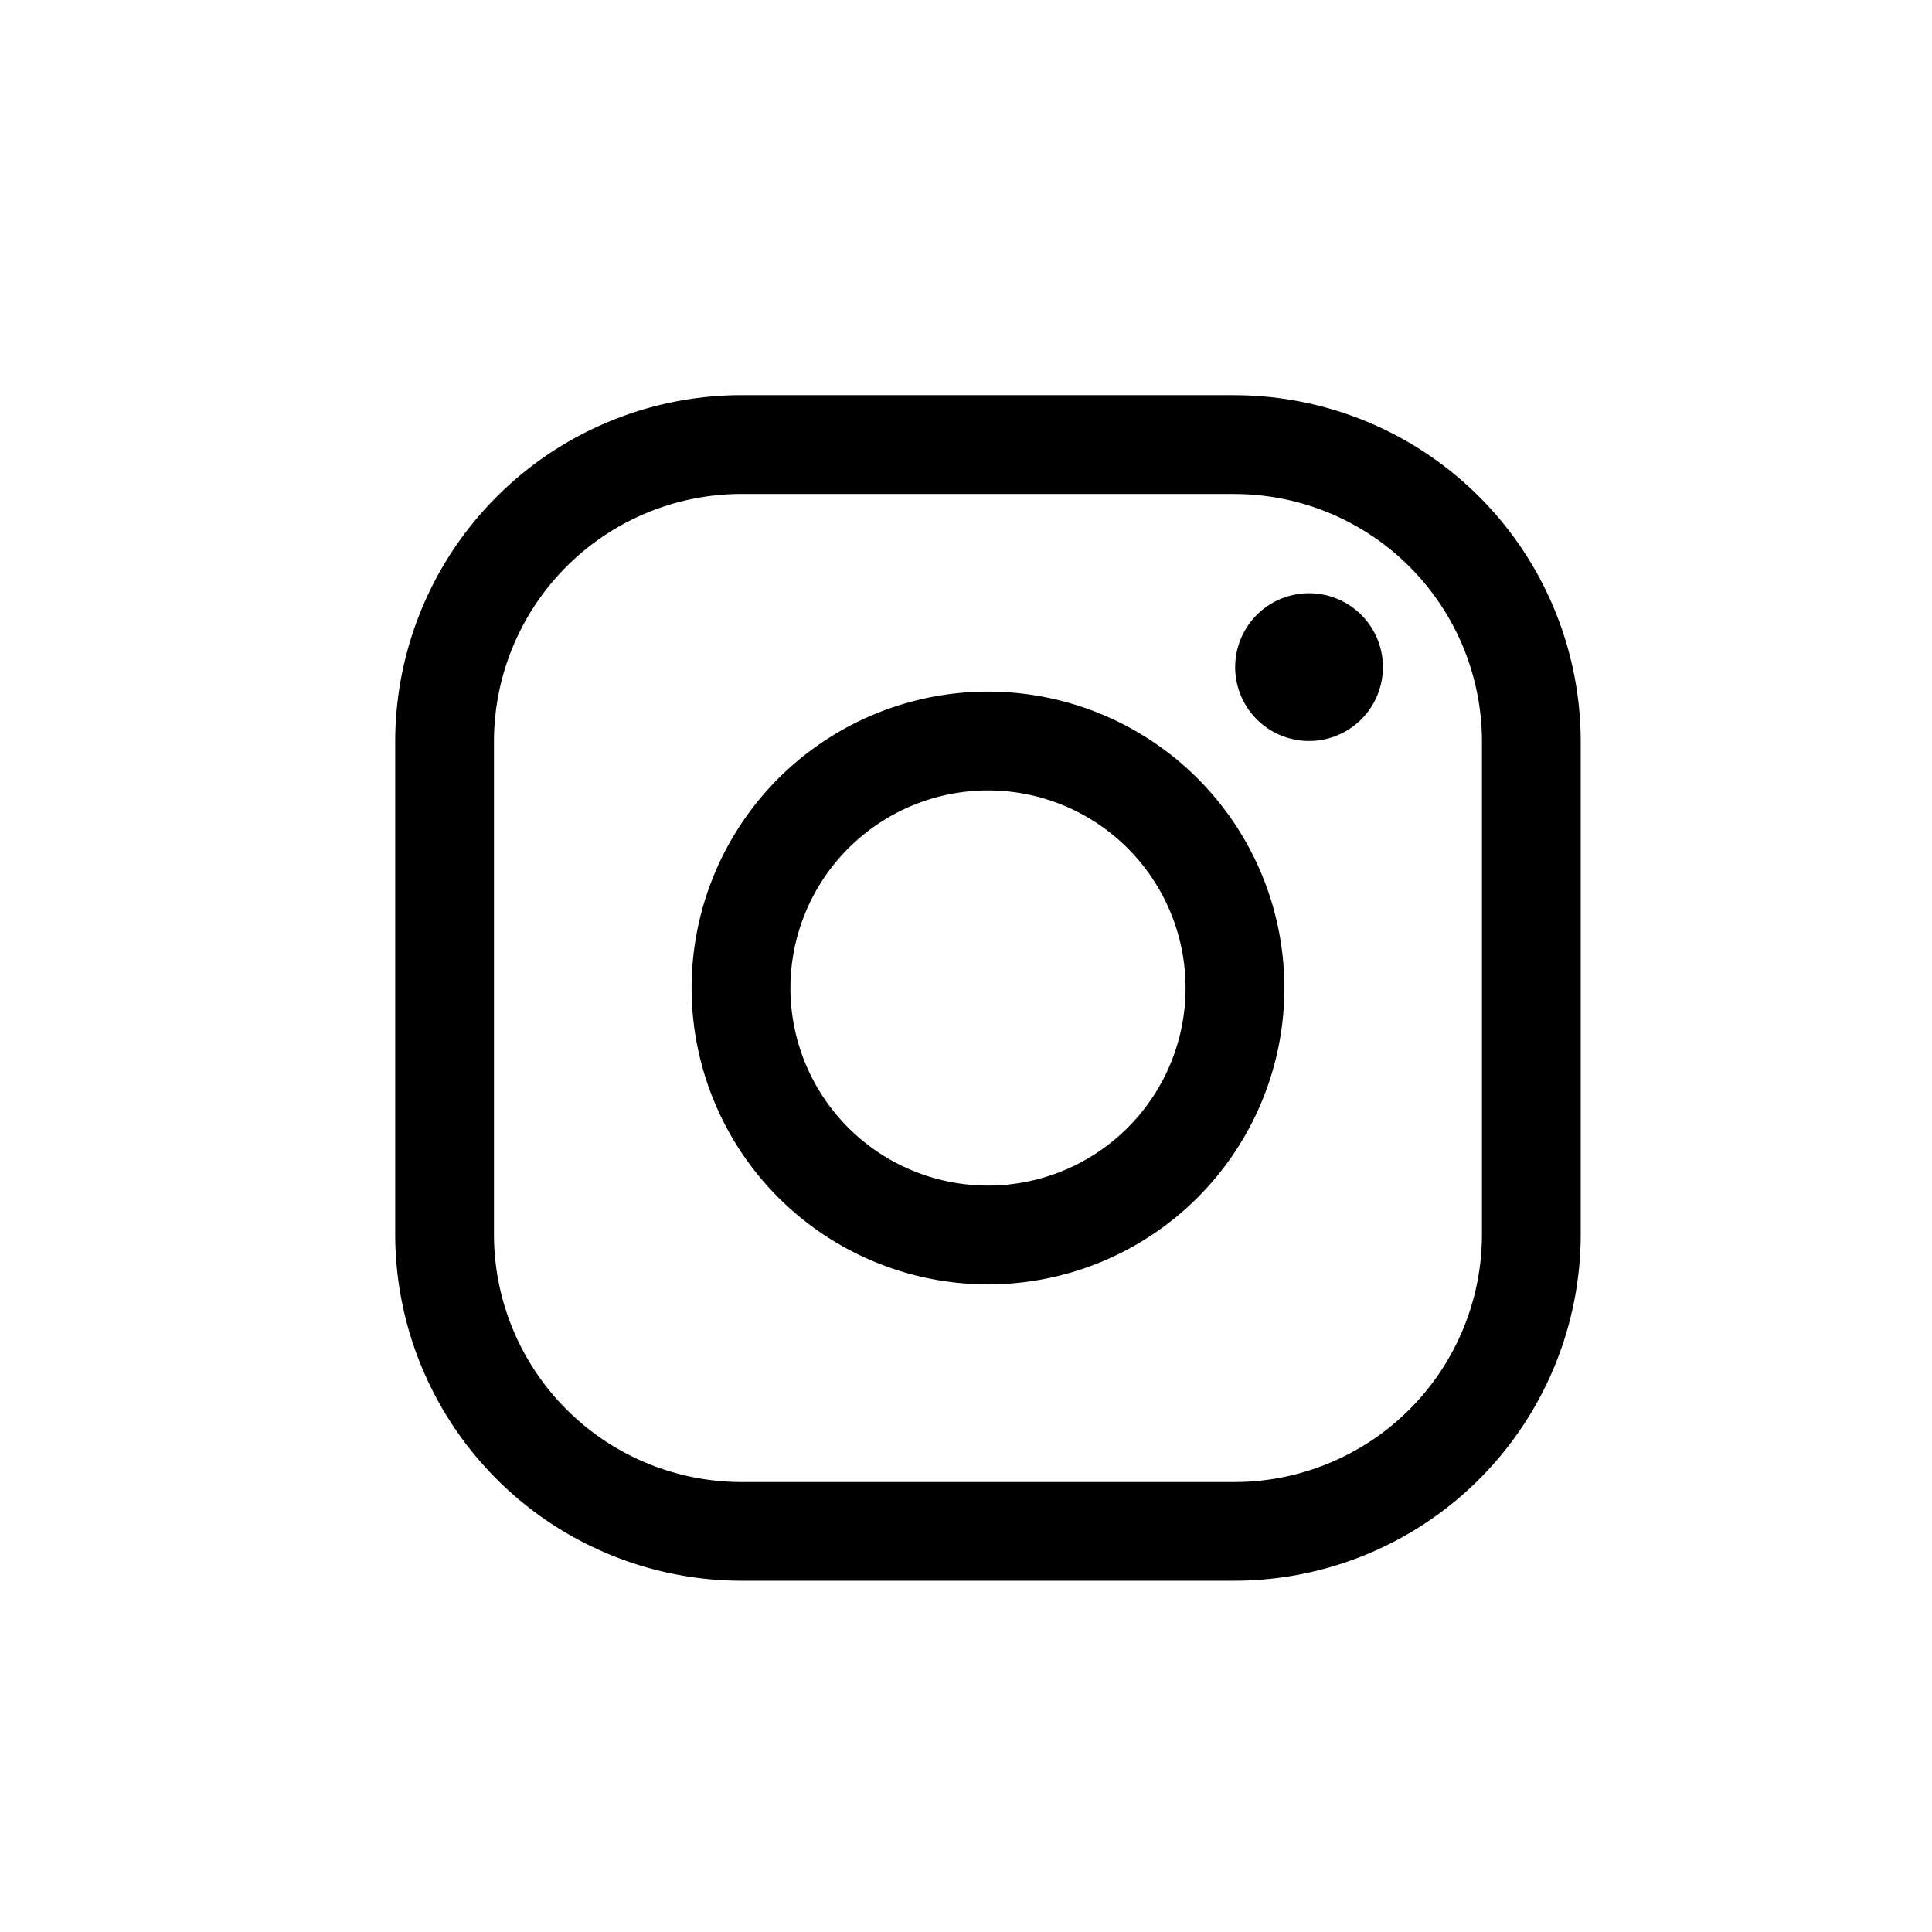<svg xmlns="http://www.w3.org/2000/svg" width="34" height="34" viewBox="0 0 34 34">
  <g id="グループ_2557" data-name="グループ 2557" transform="translate(-1465 -8155)">
    <rect id="長方形_1375" data-name="長方形 1375" width="34" height="34" transform="translate(1465 8155)" fill="red" opacity="0"/>
    <g id="Icon_ionic-logo-instagram" data-name="Icon ionic-logo-instagram" transform="translate(1471.955 8161.955)">
      <path id="パス_873" data-name="パス 873" d="M19.278,6.239a4.359,4.359,0,0,1,4.347,4.347v8.693a4.359,4.359,0,0,1-4.347,4.347H10.585a4.359,4.359,0,0,1-4.347-4.347V10.585a4.359,4.359,0,0,1,4.347-4.347h8.693m0-1.739H10.585A6.1,6.1,0,0,0,4.5,10.585v8.693a6.1,6.1,0,0,0,6.085,6.085h8.693a6.1,6.1,0,0,0,6.085-6.085V10.585A6.1,6.1,0,0,0,19.278,4.5Z" transform="translate(-4.5 -4.5)"/>
      <path id="パス_874" data-name="パス 874" d="M24.929,11.608a1.3,1.3,0,1,1,1.3-1.3A1.3,1.3,0,0,1,24.929,11.608Z" transform="translate(-8.847 -5.523)"/>
      <path id="パス_875" data-name="パス 875" d="M16.466,12.989a3.477,3.477,0,1,1-3.477,3.477,3.48,3.48,0,0,1,3.477-3.477m0-1.739a5.216,5.216,0,1,0,5.216,5.216,5.217,5.217,0,0,0-5.216-5.216Z" transform="translate(-6.034 -6.034)"/>
    </g>
  </g>
</svg>

